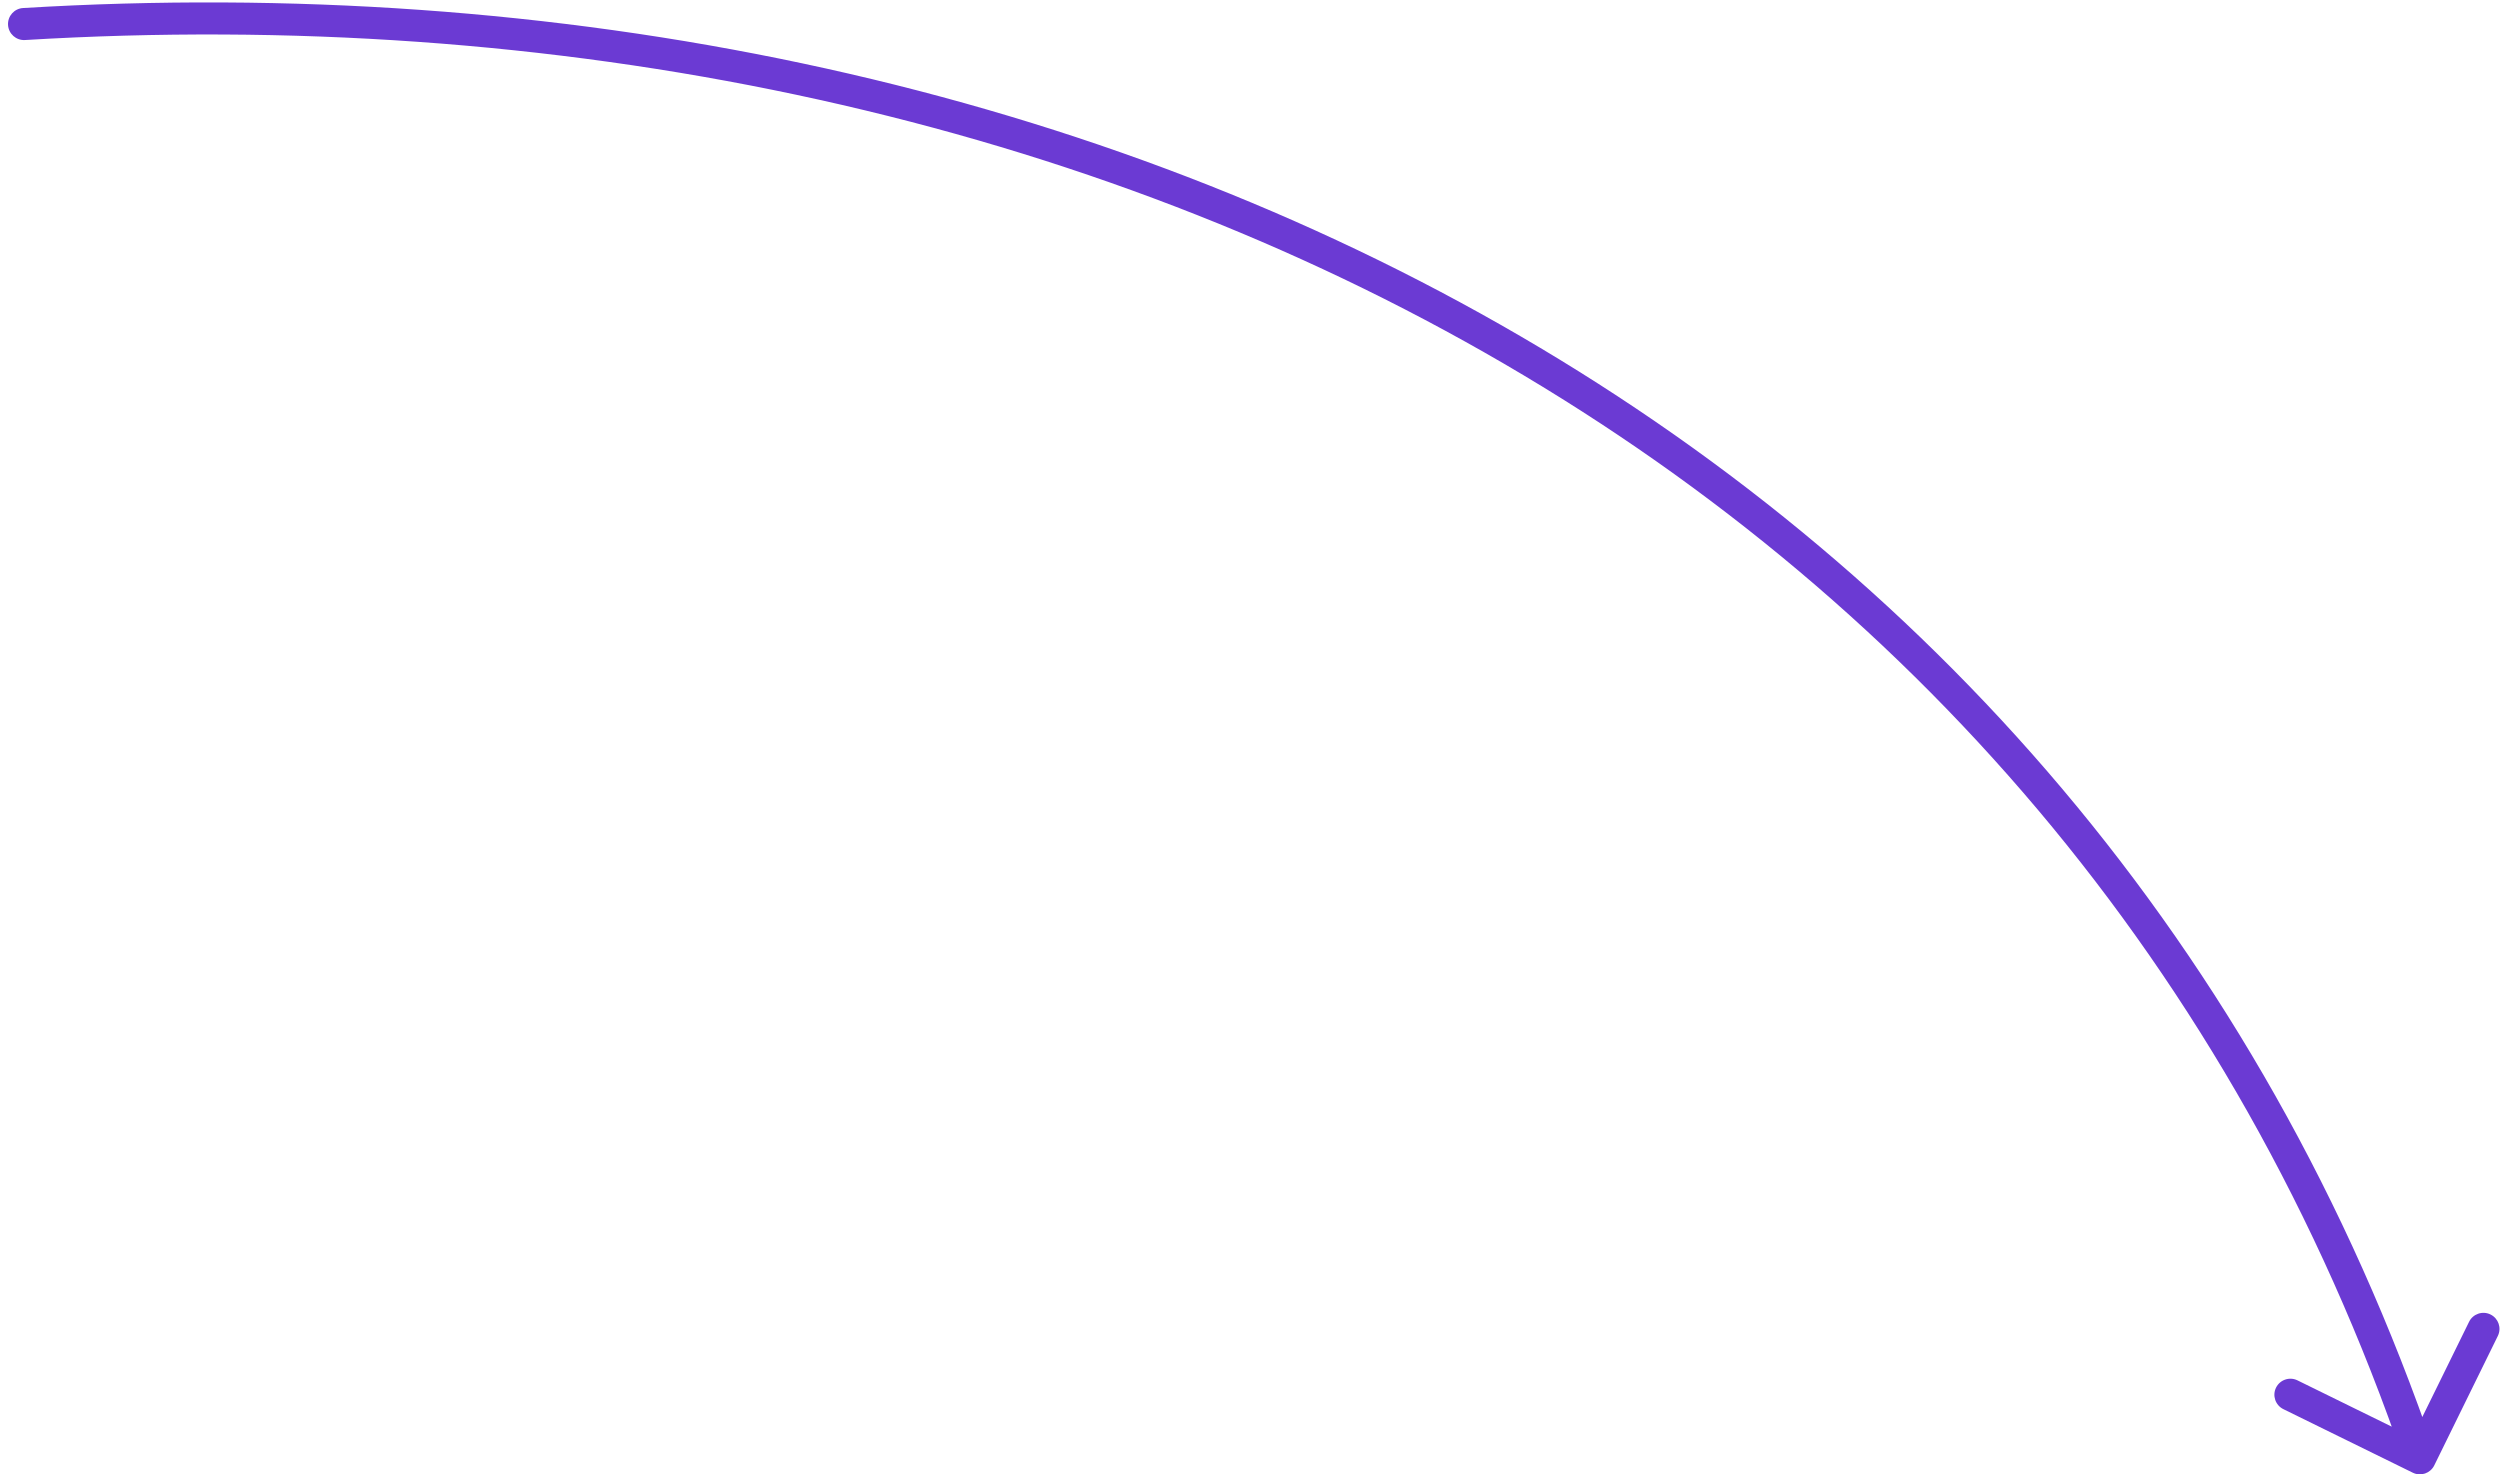 <svg xmlns="http://www.w3.org/2000/svg" width="156" height="92" viewBox="0 0 156 92" fill="none">
<path d="M1.44 0.501C0.889 0.534 0.469 1.008 0.502 1.56C0.535 2.111 1.009 2.531 1.56 2.498L1.44 0.501ZM150.559 91.897C151.055 92.141 151.654 91.936 151.898 91.441L155.865 83.362C156.109 82.866 155.904 82.267 155.408 82.024C154.913 81.78 154.313 81.985 154.07 82.481L150.543 89.661L143.363 86.135C142.867 85.891 142.268 86.096 142.024 86.591C141.781 87.087 141.985 87.686 142.481 87.93L150.559 91.897ZM1.56 2.498C67.74 -1.483 128.737 28.86 150.054 91.323L151.946 90.677C130.263 27.139 68.26 -3.518 1.44 0.501L1.56 2.498Z" fill="#6B3AD3"/>
</svg>